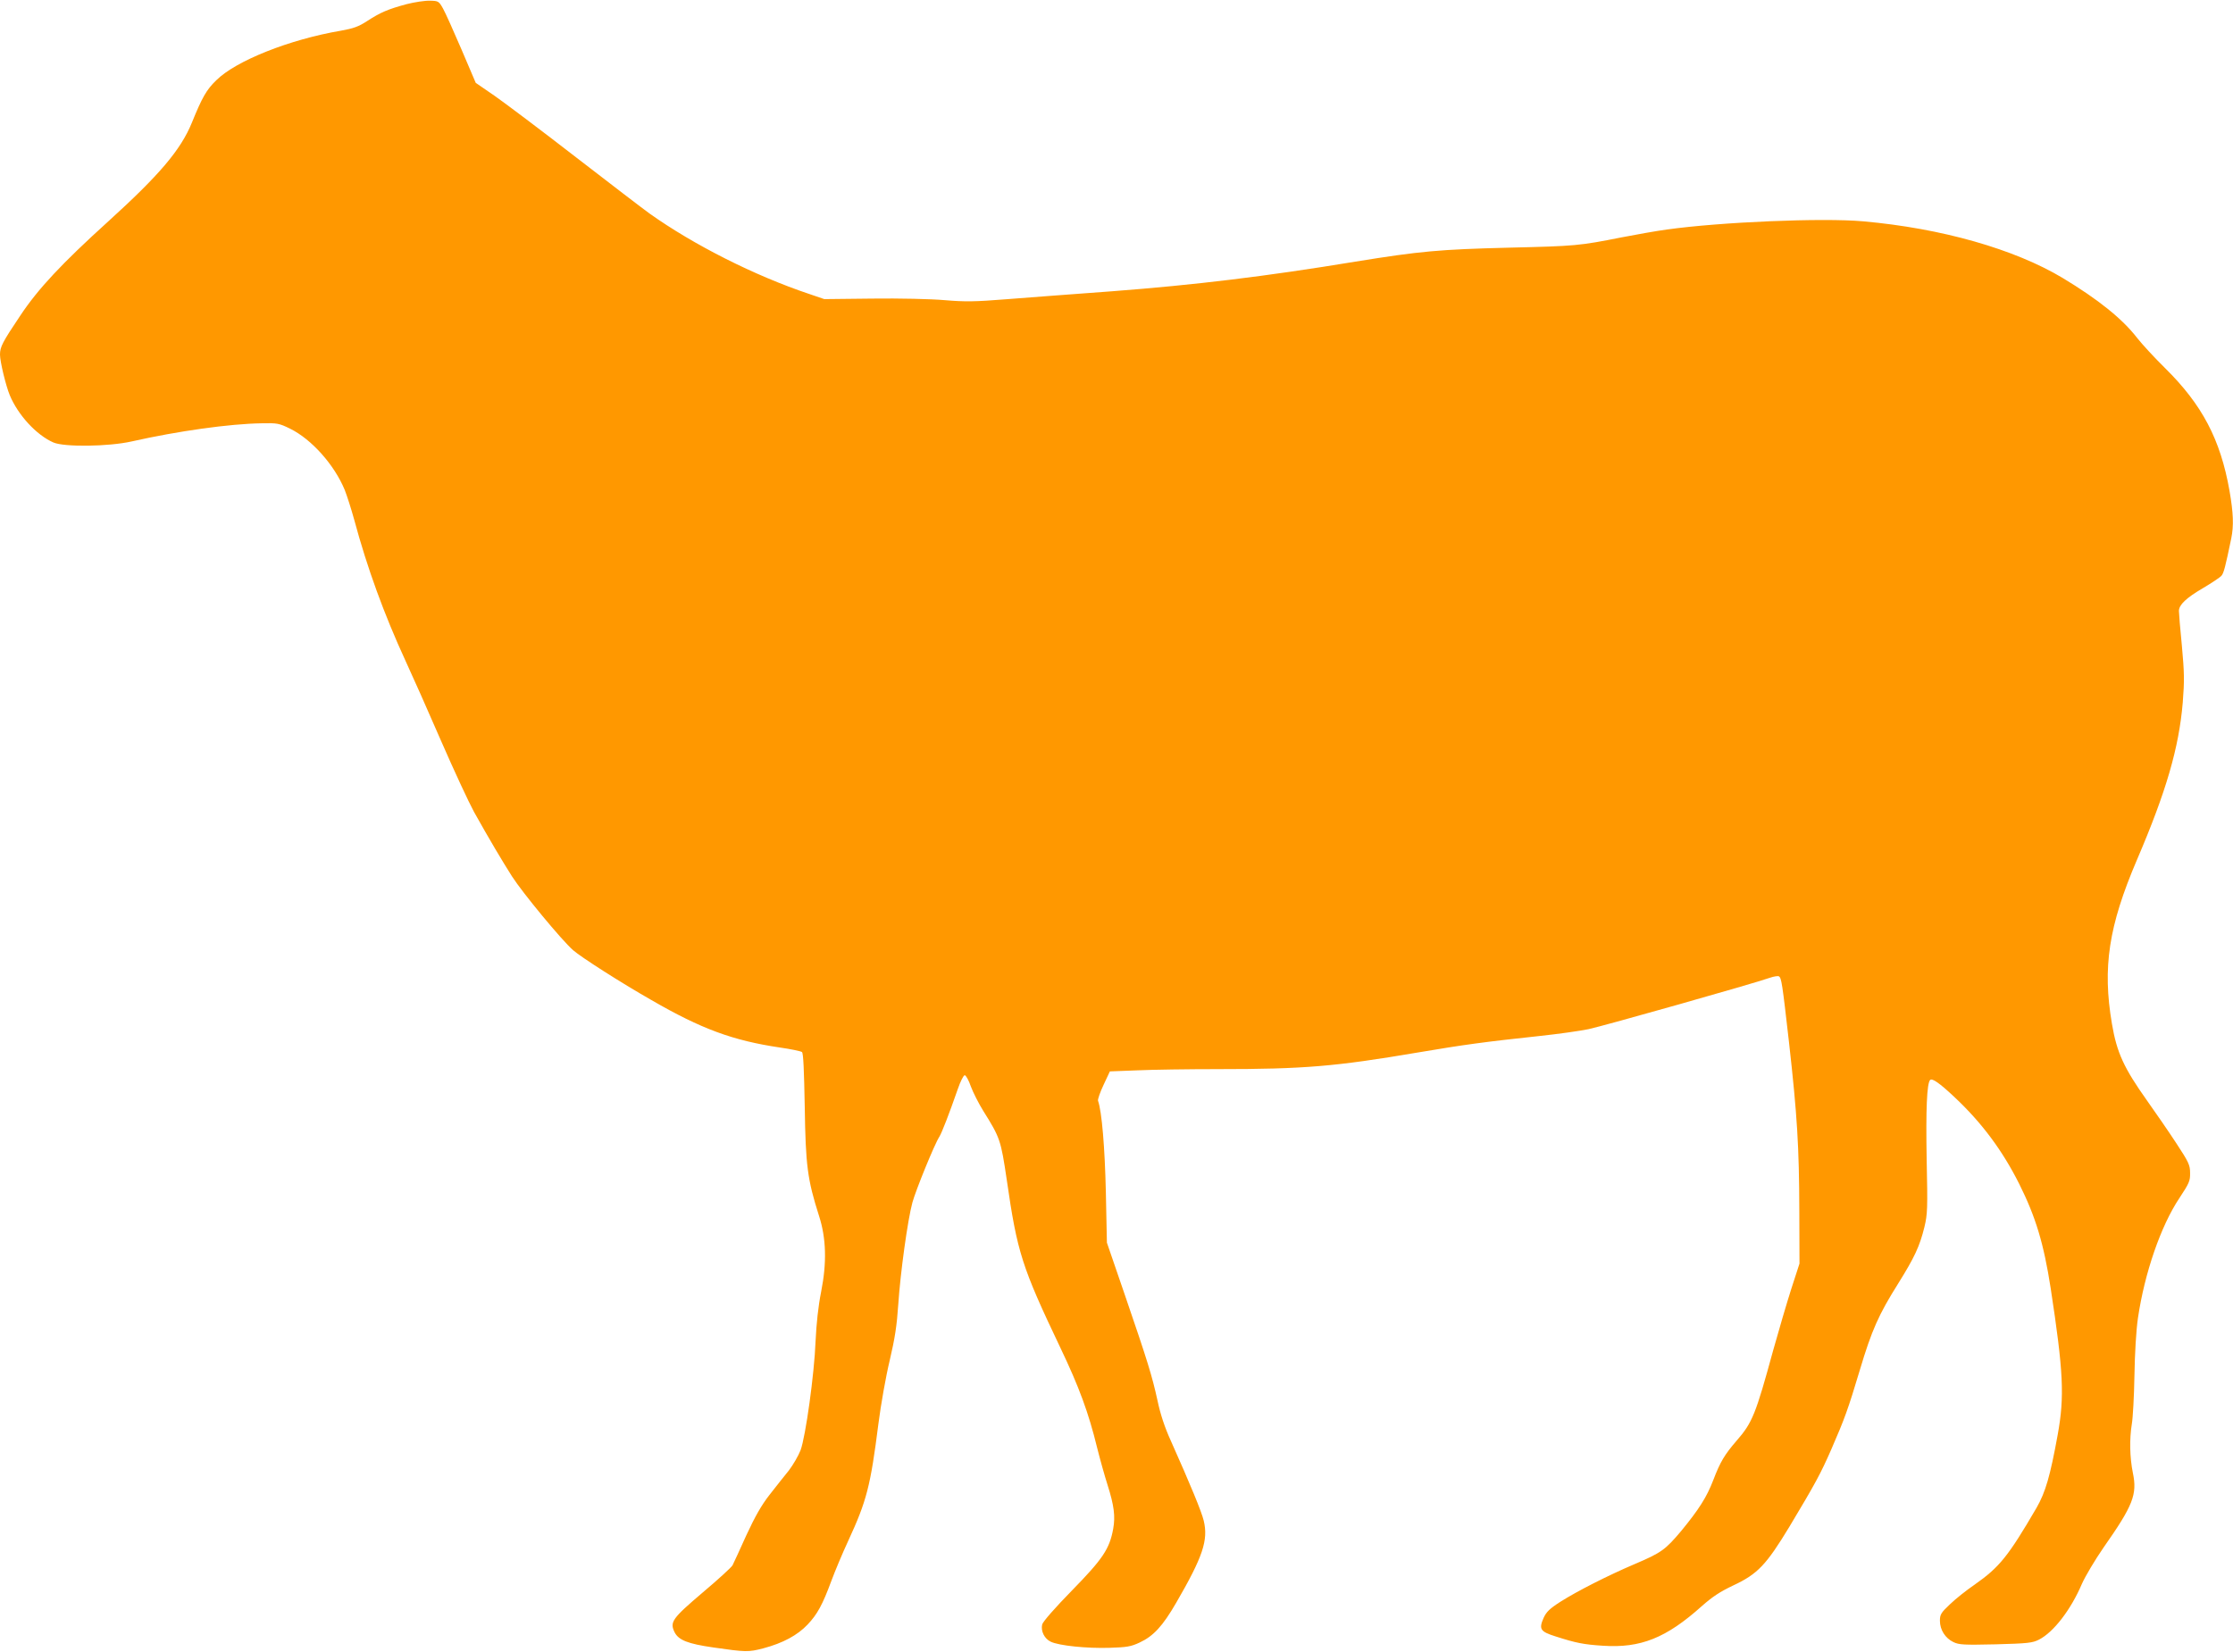 <?xml version="1.0" standalone="no"?>
<!DOCTYPE svg PUBLIC "-//W3C//DTD SVG 20010904//EN"
 "http://www.w3.org/TR/2001/REC-SVG-20010904/DTD/svg10.dtd">
<svg version="1.0" xmlns="http://www.w3.org/2000/svg"
 width="1280pt" height="947pt" viewBox="0 0 1280 947"
 preserveAspectRatio="xMidYMid meet">
<g transform="translate(0,947) scale(0.1,-0.1)"
fill="#ff9800" stroke="none">
<path d="M2330 9446 c-107 -29 -149 -47 -226 -97 -49 -32 -78 -42 -150 -55
-294 -50 -601 -172 -714 -284 -57 -55 -81 -98 -140 -243 -64 -157 -187 -301
-479 -566 -266 -241 -403 -387 -505 -541 -102 -152 -116 -179 -116 -223 0 -40
33 -177 56 -233 47 -113 152 -228 250 -271 62 -27 316 -24 449 6 267 60 560
101 745 104 89 2 100 0 163 -31 124 -61 254 -208 313 -351 13 -33 38 -111 55
-173 74 -275 171 -541 294 -808 37 -80 128 -284 202 -455 74 -170 160 -355
190 -410 86 -154 162 -282 218 -370 61 -95 285 -366 350 -423 47 -41 272 -185
449 -286 287 -166 467 -232 736 -272 63 -9 120 -21 127 -26 8 -6 12 -101 16
-316 5 -333 15 -414 82 -624 41 -127 45 -268 12 -434 -17 -86 -27 -181 -32
-284 -7 -187 -57 -547 -86 -625 -12 -31 -42 -83 -67 -116 -26 -32 -76 -95
-111 -140 -46 -59 -82 -122 -133 -232 -38 -84 -73 -161 -79 -172 -6 -11 -82
-81 -170 -155 -176 -150 -191 -170 -162 -229 23 -45 76 -66 222 -87 188 -27
201 -27 286 -5 113 30 196 75 254 136 56 59 86 114 137 252 20 54 63 157 96
228 106 229 128 315 173 670 14 110 43 274 65 365 30 127 41 201 49 320 12
182 54 486 81 585 19 70 128 338 155 378 14 23 56 131 105 272 15 44 33 80 40
80 7 0 23 -29 35 -64 13 -35 45 -98 71 -140 97 -155 101 -167 135 -396 60
-416 86 -498 307 -962 107 -224 162 -373 211 -574 17 -68 44 -164 60 -214 37
-117 45 -179 32 -251 -21 -115 -59 -172 -237 -354 -95 -97 -166 -178 -170
-194 -9 -38 13 -82 49 -99 48 -23 208 -39 337 -35 99 3 123 7 172 30 80 37
133 95 210 228 153 264 185 359 158 471 -12 51 -76 206 -189 459 -35 77 -60
153 -76 230 -31 141 -56 223 -187 605 l-103 300 -6 290 c-6 257 -23 463 -45
524 -2 8 12 49 32 91 l36 77 156 6 c87 4 294 7 462 7 495 0 674 15 1145 95
272 46 384 61 700 95 105 11 231 29 280 39 85 18 952 263 1041 295 23 8 46 11
51 8 15 -10 19 -37 58 -379 47 -417 58 -601 59 -963 l1 -305 -48 -148 c-26
-82 -72 -239 -103 -350 -100 -366 -119 -414 -209 -517 -69 -80 -94 -121 -134
-226 -38 -99 -83 -169 -184 -292 -91 -108 -114 -125 -267 -190 -157 -67 -329
-155 -424 -215 -64 -41 -82 -59 -98 -94 -28 -64 -19 -78 70 -106 115 -37 160
-46 269 -53 218 -15 365 45 568 227 61 54 105 83 181 119 139 65 189 118 321
336 150 250 179 304 240 443 77 177 96 229 164 456 68 228 108 318 220 496 93
149 123 213 150 323 18 75 19 104 13 391 -5 282 1 434 20 453 12 11 54 -18
138 -97 158 -148 276 -307 372 -498 95 -190 141 -342 181 -600 73 -478 80
-620 40 -840 -43 -237 -70 -329 -121 -418 -162 -278 -213 -341 -354 -440 -47
-32 -111 -83 -142 -113 -52 -49 -58 -59 -58 -95 0 -52 31 -100 77 -122 33 -16
61 -17 243 -13 184 5 211 8 248 27 84 43 183 172 246 320 19 43 75 137 124
208 169 241 194 304 168 428 -18 89 -20 194 -6 280 6 33 13 158 15 277 2 128
10 262 20 330 38 258 131 529 238 689 56 85 62 98 61 144 0 45 -8 62 -79 170
-43 66 -119 176 -168 245 -132 186 -173 274 -201 440 -55 323 -19 560 143 939
168 392 241 643 263 903 10 126 9 171 -5 325 -10 98 -17 188 -17 200 0 35 42
75 138 131 49 29 97 61 105 70 14 15 23 51 57 215 15 73 12 146 -10 273 -52
295 -157 494 -370 704 -59 58 -131 136 -160 173 -85 110 -224 221 -426 343
-277 166 -694 285 -1144 325 -232 21 -819 -4 -1125 -47 -60 -8 -177 -29 -260
-45 -242 -48 -263 -50 -645 -59 -399 -10 -509 -20 -880 -80 -515 -85 -923
-134 -1395 -170 -220 -16 -494 -37 -610 -46 -176 -14 -232 -15 -350 -5 -78 7
-261 11 -415 9 l-275 -3 -85 29 c-314 105 -664 282 -917 462 -35 25 -224 170
-421 322 -196 152 -406 310 -466 352 l-109 75 -81 190 c-45 105 -92 210 -106
235 -24 43 -27 45 -75 46 -28 1 -88 -8 -135 -20z"/>
</g>
</svg>
